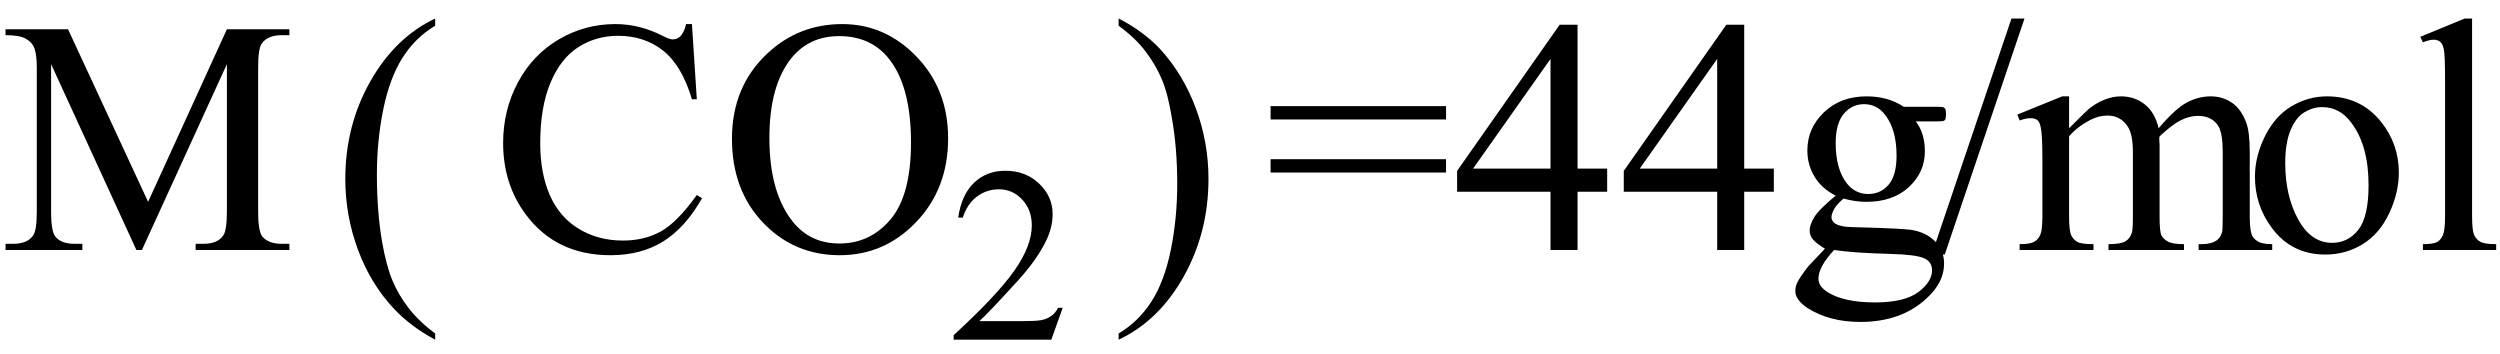 <svg xmlns="http://www.w3.org/2000/svg" xmlns:xlink="http://www.w3.org/1999/xlink" stroke-dasharray="none" shape-rendering="auto" font-family="'Dialog'" width="120" text-rendering="auto" fill-opacity="1" contentScriptType="text/ecmascript" color-interpolation="auto" color-rendering="auto" preserveAspectRatio="xMidYMid meet" font-size="12" fill="black" stroke="black" image-rendering="auto" stroke-miterlimit="10" zoomAndPan="magnify" version="1.0" stroke-linecap="square" stroke-linejoin="miter" contentStyleType="text/css" font-style="normal" height="17" stroke-width="1" stroke-dashoffset="0" font-weight="normal" stroke-opacity="1"><defs id="genericDefs"/><g><g text-rendering="optimizeLegibility" transform="translate(0,12)" color-rendering="optimizeQuality" color-interpolation="linearRGB" image-rendering="optimizeQuality"><path d="M6.547 0 L2.453 -8.922 L2.453 -1.844 Q2.453 -0.859 2.672 -0.625 Q2.953 -0.297 3.578 -0.297 L3.953 -0.297 L3.953 0 L0.266 0 L0.266 -0.297 L0.641 -0.297 Q1.312 -0.297 1.594 -0.703 Q1.766 -0.953 1.766 -1.844 L1.766 -8.766 Q1.766 -9.469 1.609 -9.781 Q1.5 -10 1.211 -10.156 Q0.922 -10.312 0.266 -10.312 L0.266 -10.594 L3.266 -10.594 L7.109 -2.312 L10.891 -10.594 L13.891 -10.594 L13.891 -10.312 L13.531 -10.312 Q12.844 -10.312 12.562 -9.906 Q12.391 -9.656 12.391 -8.766 L12.391 -1.844 Q12.391 -0.859 12.609 -0.625 Q12.906 -0.297 13.531 -0.297 L13.891 -0.297 L13.891 0 L9.391 0 L9.391 -0.297 L9.766 -0.297 Q10.453 -0.297 10.719 -0.703 Q10.891 -0.953 10.891 -1.844 L10.891 -8.922 L6.812 0 L6.547 0 Z" stroke="none"/></g><g text-rendering="optimizeLegibility" transform="translate(15.919,12.675) matrix(1,0,0,1.061,0,0)" color-rendering="optimizeQuality" color-interpolation="linearRGB" image-rendering="optimizeQuality"><path d="M4.969 3.141 L4.969 3.422 Q3.797 2.828 3 2.031 Q1.875 0.906 1.266 -0.641 Q0.656 -2.188 0.656 -3.844 Q0.656 -6.266 1.852 -8.258 Q3.047 -10.25 4.969 -11.109 L4.969 -10.781 Q4.016 -10.25 3.398 -9.328 Q2.781 -8.406 2.477 -6.992 Q2.172 -5.578 2.172 -4.047 Q2.172 -2.375 2.422 -1 Q2.625 0.078 2.914 0.734 Q3.203 1.391 3.695 1.992 Q4.188 2.594 4.969 3.141 Z" stroke="none"/></g><g text-rendering="optimizeLegibility" transform="translate(23.572,12)" color-rendering="optimizeQuality" color-interpolation="linearRGB" image-rendering="optimizeQuality"><path d="M9.641 -10.844 L9.875 -7.234 L9.641 -7.234 Q9.156 -8.859 8.258 -9.57 Q7.359 -10.281 6.094 -10.281 Q5.047 -10.281 4.195 -9.742 Q3.344 -9.203 2.852 -8.031 Q2.359 -6.859 2.359 -5.125 Q2.359 -3.688 2.82 -2.633 Q3.281 -1.578 4.211 -1.016 Q5.141 -0.453 6.328 -0.453 Q7.359 -0.453 8.148 -0.891 Q8.938 -1.328 9.875 -2.641 L10.125 -2.484 Q9.328 -1.078 8.266 -0.414 Q7.203 0.25 5.734 0.25 Q3.109 0.25 1.656 -1.719 Q0.578 -3.172 0.578 -5.141 Q0.578 -6.719 1.289 -8.047 Q2 -9.375 3.25 -10.109 Q4.5 -10.844 5.969 -10.844 Q7.125 -10.844 8.234 -10.281 Q8.562 -10.109 8.703 -10.109 Q8.922 -10.109 9.078 -10.25 Q9.281 -10.469 9.359 -10.844 L9.641 -10.844 ZM16.859 -10.844 Q18.922 -10.844 20.43 -9.273 Q21.938 -7.703 21.938 -5.359 Q21.938 -2.953 20.414 -1.352 Q18.891 0.25 16.734 0.25 Q14.547 0.25 13.055 -1.312 Q11.562 -2.875 11.562 -5.344 Q11.562 -7.859 13.281 -9.453 Q14.781 -10.844 16.859 -10.844 ZM16.703 -10.266 Q15.281 -10.266 14.422 -9.219 Q13.359 -7.906 13.359 -5.375 Q13.359 -2.781 14.469 -1.375 Q15.312 -0.312 16.719 -0.312 Q18.203 -0.312 19.18 -1.477 Q20.156 -2.641 20.156 -5.156 Q20.156 -7.875 19.078 -9.203 Q18.219 -10.266 16.703 -10.266 Z" stroke="none"/></g><g text-rendering="optimizeLegibility" transform="translate(45.51,16.305)" color-rendering="optimizeQuality" color-interpolation="linearRGB" image-rendering="optimizeQuality"><path d="M5.5 -1.531 L4.953 0 L0.266 0 L0.266 -0.219 Q2.328 -2.109 3.172 -3.305 Q4.016 -4.5 4.016 -5.484 Q4.016 -6.234 3.555 -6.727 Q3.094 -7.219 2.438 -7.219 Q1.859 -7.219 1.391 -6.875 Q0.922 -6.531 0.703 -5.859 L0.484 -5.859 Q0.641 -6.953 1.242 -7.531 Q1.844 -8.109 2.75 -8.109 Q3.719 -8.109 4.367 -7.492 Q5.016 -6.875 5.016 -6.031 Q5.016 -5.422 4.734 -4.812 Q4.297 -3.875 3.328 -2.812 Q1.875 -1.219 1.5 -0.891 L3.578 -0.891 Q4.219 -0.891 4.469 -0.938 Q4.719 -0.984 4.93 -1.125 Q5.141 -1.266 5.281 -1.531 L5.5 -1.531 Z" stroke="none"/></g><g text-rendering="optimizeLegibility" transform="translate(53.335,12.675) matrix(1,0,0,1.061,0,0)" color-rendering="optimizeQuality" color-interpolation="linearRGB" image-rendering="optimizeQuality"><path d="M0.359 -10.781 L0.359 -11.109 Q1.547 -10.531 2.344 -9.734 Q3.453 -8.594 4.062 -7.055 Q4.672 -5.516 4.672 -3.859 Q4.672 -1.438 3.484 0.562 Q2.297 2.562 0.359 3.422 L0.359 3.141 Q1.328 2.594 1.945 1.68 Q2.562 0.766 2.867 -0.656 Q3.172 -2.078 3.172 -3.625 Q3.172 -5.281 2.906 -6.656 Q2.719 -7.734 2.422 -8.383 Q2.125 -9.031 1.641 -9.633 Q1.156 -10.234 0.359 -10.781 Z" stroke="none"/></g><g text-rendering="optimizeLegibility" transform="translate(60.691,12)" color-rendering="optimizeQuality" color-interpolation="linearRGB" image-rendering="optimizeQuality"><path d="M0.297 -6.906 L8.719 -6.906 L8.719 -6.266 L0.297 -6.266 L0.297 -6.906 ZM0.297 -4.359 L8.719 -4.359 L8.719 -3.719 L0.297 -3.719 L0.297 -4.359 ZM16.453 -3.906 L16.453 -2.797 L15.031 -2.797 L15.031 0 L13.734 0 L13.734 -2.797 L9.25 -2.797 L9.25 -3.797 L14.172 -10.812 L15.031 -10.812 L15.031 -3.906 L16.453 -3.906 ZM13.734 -3.906 L13.734 -9.172 L10.016 -3.906 L13.734 -3.906 ZM24.453 -3.906 L24.453 -2.797 L23.031 -2.797 L23.031 0 L21.734 0 L21.734 -2.797 L17.25 -2.797 L17.25 -3.797 L22.172 -10.812 L23.031 -10.812 L23.031 -3.906 L24.453 -3.906 ZM21.734 -3.906 L21.734 -9.172 L18.016 -3.906 L21.734 -3.906 ZM27.422 -2.609 Q26.766 -2.938 26.414 -3.508 Q26.062 -4.078 26.062 -4.781 Q26.062 -5.844 26.859 -6.609 Q27.656 -7.375 28.906 -7.375 Q29.938 -7.375 30.688 -6.875 L32.203 -6.875 Q32.531 -6.875 32.586 -6.852 Q32.641 -6.828 32.672 -6.781 Q32.719 -6.719 32.719 -6.531 Q32.719 -6.328 32.672 -6.25 Q32.656 -6.219 32.594 -6.195 Q32.531 -6.172 32.203 -6.172 L31.266 -6.172 Q31.703 -5.609 31.703 -4.734 Q31.703 -3.734 30.938 -3.023 Q30.172 -2.312 28.891 -2.312 Q28.359 -2.312 27.797 -2.469 Q27.453 -2.172 27.336 -1.945 Q27.219 -1.719 27.219 -1.562 Q27.219 -1.438 27.344 -1.312 Q27.469 -1.188 27.844 -1.125 Q28.062 -1.094 28.938 -1.078 Q30.547 -1.031 31.031 -0.969 Q31.75 -0.859 32.188 -0.422 Q32.625 0.016 32.625 0.656 Q32.625 1.547 31.797 2.312 Q30.578 3.453 28.609 3.453 Q27.109 3.453 26.062 2.781 Q25.484 2.391 25.484 1.969 Q25.484 1.781 25.562 1.594 Q25.703 1.297 26.109 0.781 Q26.172 0.719 26.906 -0.062 Q26.5 -0.312 26.336 -0.5 Q26.172 -0.688 26.172 -0.938 Q26.172 -1.203 26.391 -1.57 Q26.609 -1.938 27.422 -2.609 ZM28.781 -7 Q28.203 -7 27.812 -6.539 Q27.422 -6.078 27.422 -5.125 Q27.422 -3.891 27.953 -3.203 Q28.359 -2.688 28.984 -2.688 Q29.578 -2.688 29.961 -3.133 Q30.344 -3.578 30.344 -4.531 Q30.344 -5.781 29.797 -6.484 Q29.406 -7 28.781 -7 ZM27.344 0 Q26.969 0.406 26.781 0.75 Q26.594 1.094 26.594 1.375 Q26.594 1.75 27.047 2.031 Q27.828 2.516 29.312 2.516 Q30.719 2.516 31.383 2.023 Q32.047 1.531 32.047 0.969 Q32.047 0.562 31.656 0.391 Q31.25 0.219 30.047 0.188 Q28.281 0.141 27.344 0 ZM36.484 -11.109 L32.656 0.219 L32.031 0.219 L35.859 -11.109 L36.484 -11.109 ZM38.625 -5.844 Q39.406 -6.625 39.547 -6.75 Q39.906 -7.047 40.312 -7.211 Q40.719 -7.375 41.109 -7.375 Q41.781 -7.375 42.266 -6.984 Q42.75 -6.594 42.922 -5.844 Q43.719 -6.781 44.273 -7.078 Q44.828 -7.375 45.422 -7.375 Q45.984 -7.375 46.43 -7.078 Q46.875 -6.781 47.125 -6.125 Q47.297 -5.672 47.297 -4.703 L47.297 -1.625 Q47.297 -0.953 47.406 -0.703 Q47.484 -0.531 47.695 -0.406 Q47.906 -0.281 48.375 -0.281 L48.375 0 L44.844 0 L44.844 -0.281 L45 -0.281 Q45.453 -0.281 45.719 -0.469 Q45.891 -0.594 45.969 -0.859 Q46 -1 46 -1.625 L46 -4.703 Q46 -5.578 45.797 -5.938 Q45.484 -6.438 44.812 -6.438 Q44.406 -6.438 43.984 -6.227 Q43.562 -6.016 42.969 -5.453 L42.953 -5.375 L42.969 -5.031 L42.969 -1.625 Q42.969 -0.891 43.055 -0.711 Q43.141 -0.531 43.367 -0.406 Q43.594 -0.281 44.141 -0.281 L44.141 0 L40.516 0 L40.516 -0.281 Q41.109 -0.281 41.336 -0.422 Q41.562 -0.562 41.641 -0.844 Q41.688 -0.984 41.688 -1.625 L41.688 -4.703 Q41.688 -5.578 41.422 -5.953 Q41.078 -6.453 40.469 -6.453 Q40.047 -6.453 39.625 -6.234 Q38.984 -5.891 38.625 -5.453 L38.625 -1.625 Q38.625 -0.922 38.727 -0.711 Q38.828 -0.5 39.016 -0.391 Q39.203 -0.281 39.797 -0.281 L39.797 0 L36.25 0 L36.25 -0.281 Q36.75 -0.281 36.945 -0.391 Q37.141 -0.5 37.242 -0.727 Q37.344 -0.953 37.344 -1.625 L37.344 -4.359 Q37.344 -5.531 37.266 -5.875 Q37.219 -6.141 37.102 -6.234 Q36.984 -6.328 36.781 -6.328 Q36.562 -6.328 36.25 -6.219 L36.141 -6.5 L38.297 -7.375 L38.625 -7.375 L38.625 -5.844 ZM51 -7.375 Q52.625 -7.375 53.609 -6.141 Q54.453 -5.078 54.453 -3.719 Q54.453 -2.75 53.992 -1.766 Q53.531 -0.781 52.719 -0.281 Q51.906 0.219 50.922 0.219 Q49.297 0.219 48.344 -1.078 Q47.547 -2.156 47.547 -3.516 Q47.547 -4.5 48.031 -5.469 Q48.516 -6.438 49.312 -6.906 Q50.109 -7.375 51 -7.375 ZM50.766 -6.859 Q50.344 -6.859 49.93 -6.617 Q49.516 -6.375 49.258 -5.758 Q49 -5.141 49 -4.172 Q49 -2.609 49.617 -1.477 Q50.234 -0.344 51.25 -0.344 Q52.016 -0.344 52.508 -0.969 Q53 -1.594 53 -3.109 Q53 -5.016 52.172 -6.109 Q51.625 -6.859 50.766 -6.859 ZM57.969 -11.109 L57.969 -1.625 Q57.969 -0.953 58.062 -0.734 Q58.156 -0.516 58.359 -0.398 Q58.562 -0.281 59.125 -0.281 L59.125 0 L55.609 0 L55.609 -0.281 Q56.109 -0.281 56.289 -0.383 Q56.469 -0.484 56.57 -0.719 Q56.672 -0.953 56.672 -1.625 L56.672 -8.125 Q56.672 -9.328 56.617 -9.609 Q56.562 -9.891 56.438 -9.992 Q56.312 -10.094 56.125 -10.094 Q55.922 -10.094 55.609 -9.969 L55.484 -10.234 L57.609 -11.109 L57.969 -11.109 Z" stroke="none"/></g></g></svg>
